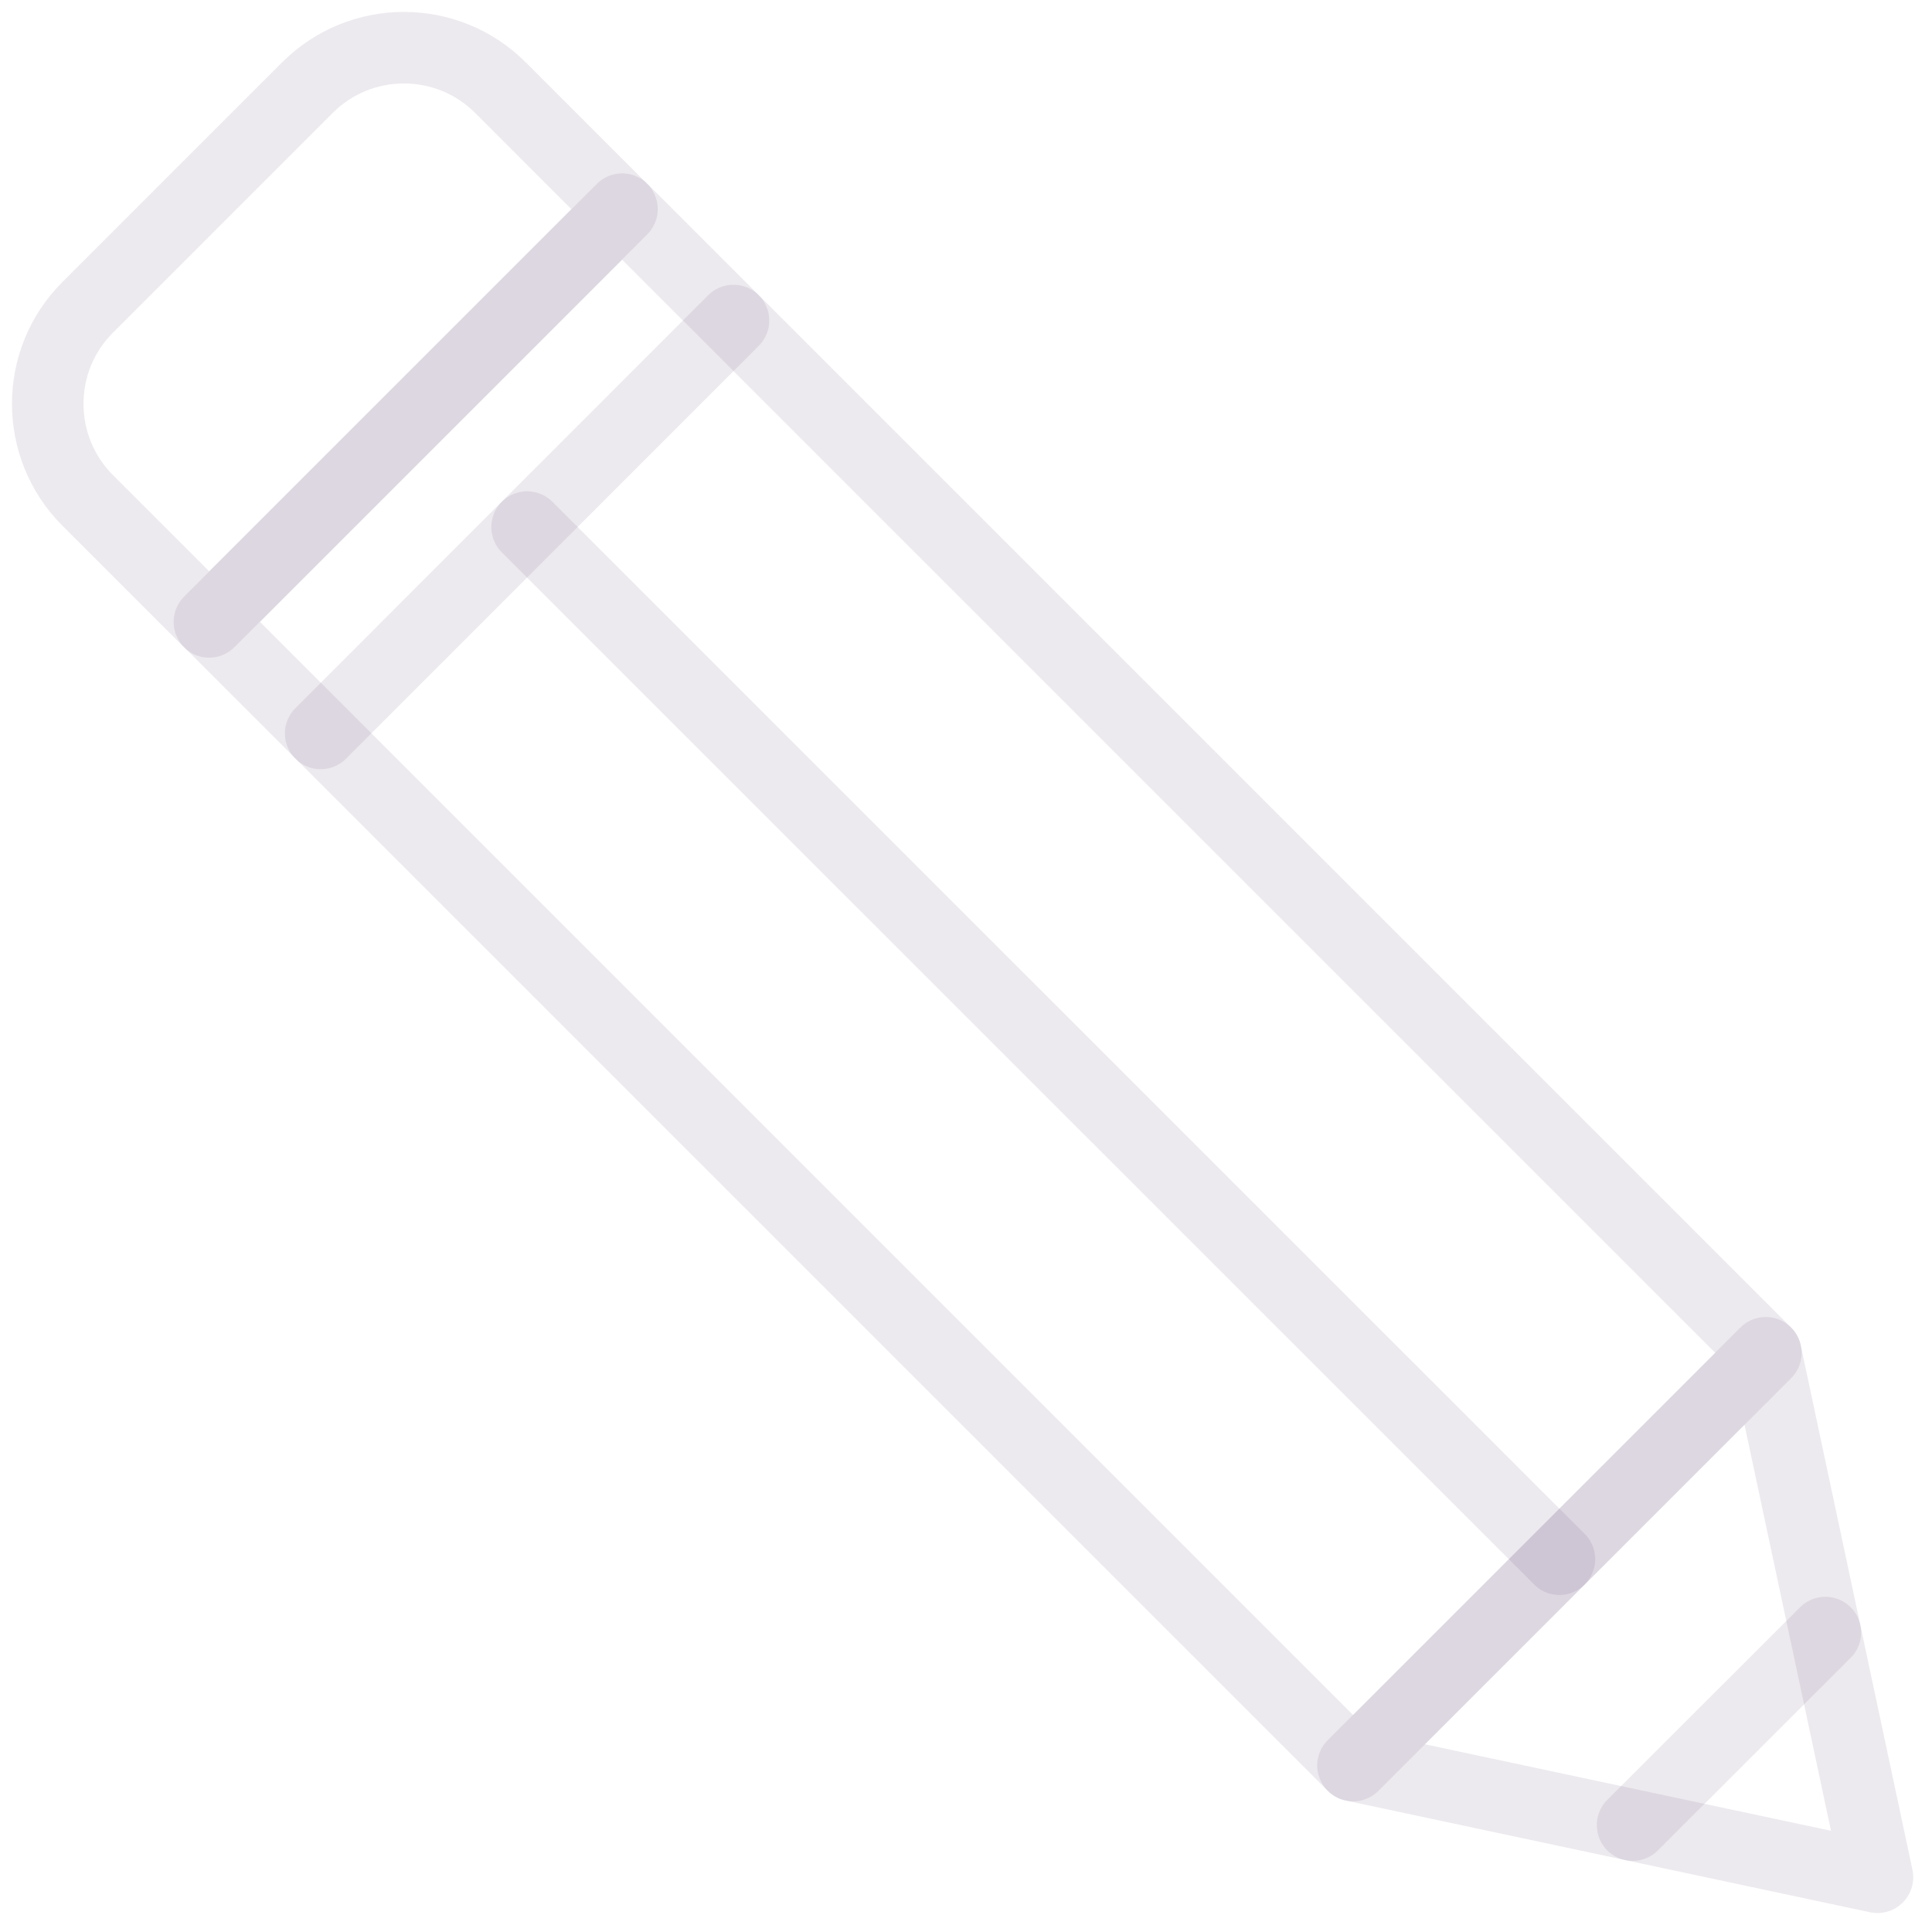 <svg xmlns="http://www.w3.org/2000/svg" width="81" height="81" viewBox="0 0 81 81" fill="none"><path d="M56.73 74.023L74.035 56.719L26.085 8.769L8.78 26.073L56.73 74.023Z" stroke="#4D2C5E" stroke-opacity="0.1" stroke-width="3" stroke-miterlimit="10" stroke-linecap="round" stroke-linejoin="round"></path><path d="M78.714 78.705L74.03 56.715L56.725 74.02L78.714 78.705Z" stroke="#4D2C5E" stroke-opacity="0.1" stroke-width="3" stroke-miterlimit="10" stroke-linecap="round" stroke-linejoin="round"></path><path d="M76.529 68.445L68.447 76.519" stroke="#4D2C5E" stroke-opacity="0.1" stroke-width="3" stroke-miterlimit="10" stroke-linecap="round" stroke-linejoin="round"></path><path d="M3.681 12.881L12.883 3.679C15.122 1.44 18.747 1.44 20.987 3.679L26.075 8.768L8.769 26.073L3.681 20.985C1.442 18.745 1.442 15.112 3.681 12.881Z" stroke="#4D2C5E" stroke-opacity="0.1" stroke-width="3" stroke-miterlimit="10" stroke-linecap="round" stroke-linejoin="round"></path><path d="M30.751 13.438L13.445 30.75" stroke="#4D2C5E" stroke-opacity="0.1" stroke-width="3" stroke-miterlimit="10" stroke-linecap="round" stroke-linejoin="round"></path><path d="M65.378 65.369L22.1 22.098" stroke="#4D2C5E" stroke-opacity="0.1" stroke-width="3" stroke-miterlimit="10" stroke-linecap="round" stroke-linejoin="round"></path></svg>